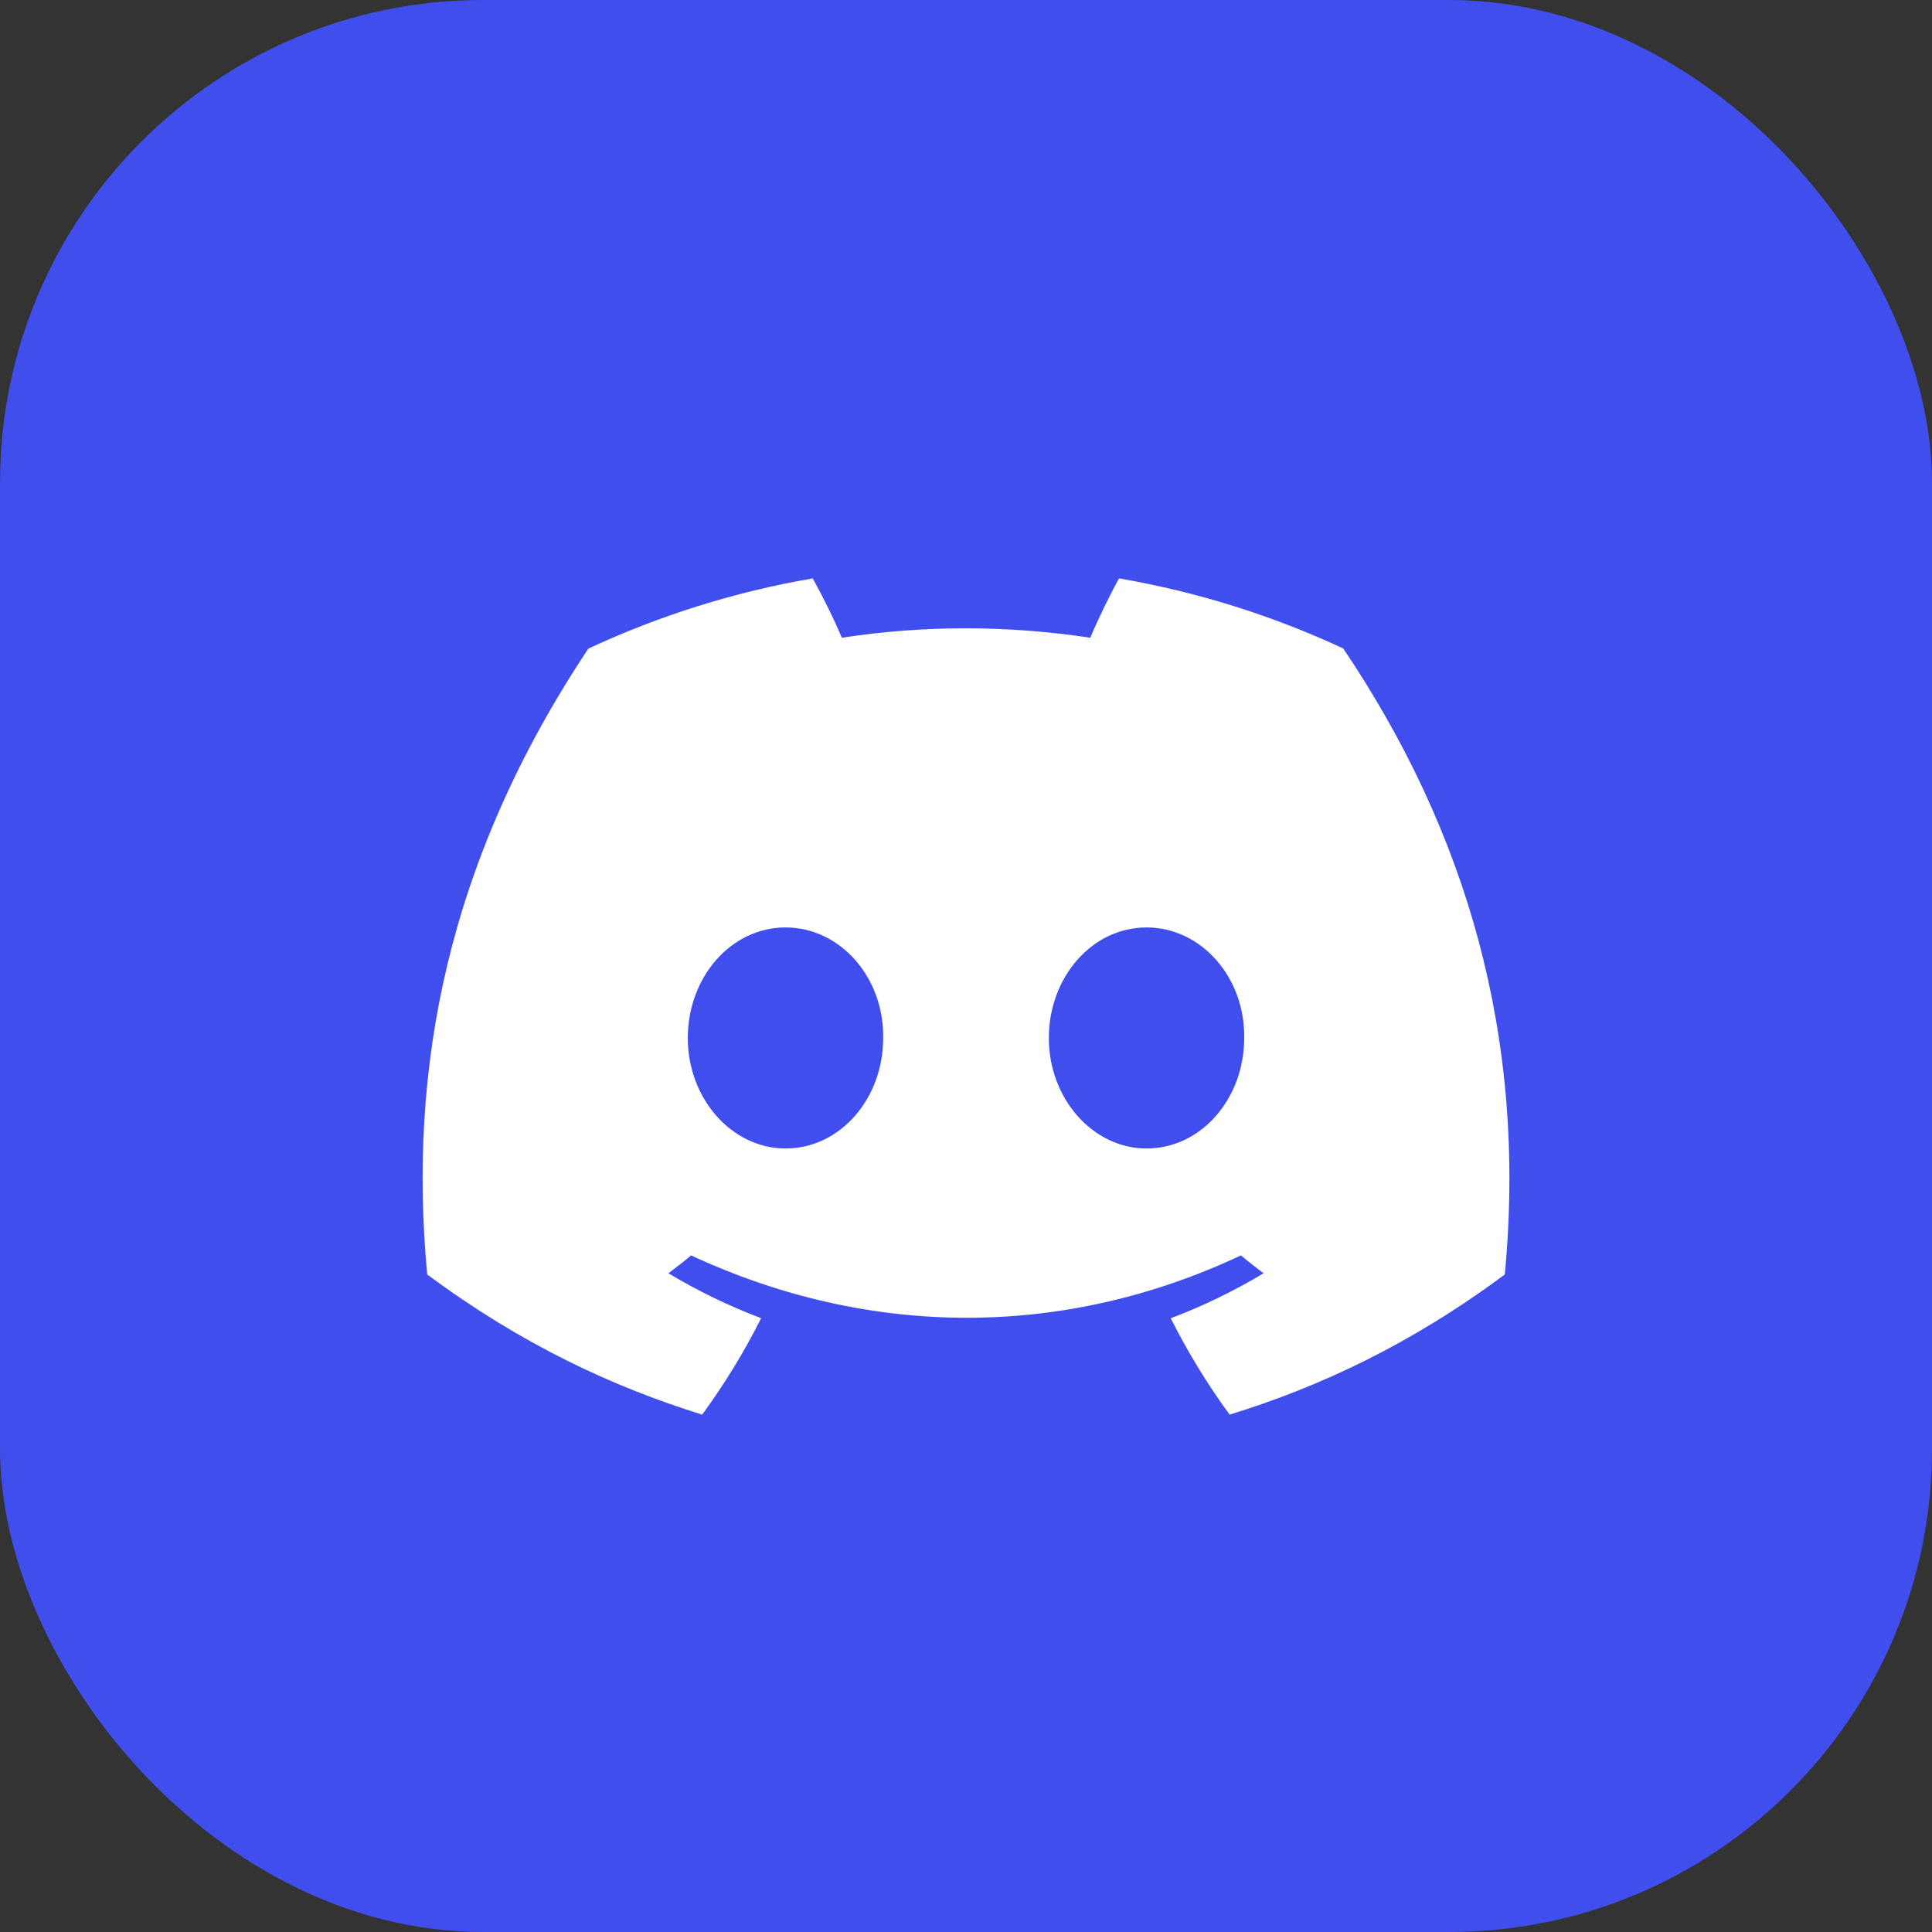 <svg width="24" height="24" viewBox="0 0 24 24" fill="none" xmlns="http://www.w3.org/2000/svg">
<rect x="0" y="0" width="24" height="24" fill="#333333" stroke="none"/>
<rect width="24" height="24" rx="6" fill="#404EED"/>
<g clip-path="url(#clip0_2329_5755)">
<path d="M16.686 8.055C15.812 7.649 14.878 7.353 13.901 7.185C13.781 7.401 13.641 7.691 13.544 7.922C12.505 7.766 11.477 7.766 10.457 7.922C10.361 7.691 10.217 7.401 10.096 7.185C9.118 7.353 8.183 7.65 7.309 8.057C5.546 10.705 5.069 13.287 5.307 15.832C6.477 16.7 7.609 17.227 8.723 17.573C8.998 17.196 9.244 16.796 9.455 16.375C9.052 16.223 8.667 16.035 8.303 15.817C8.399 15.746 8.494 15.672 8.585 15.595C10.807 16.628 13.22 16.628 15.415 15.595C15.507 15.672 15.602 15.746 15.697 15.817C15.332 16.036 14.946 16.224 14.543 16.376C14.755 16.796 14.999 17.197 15.275 17.573C16.39 17.229 17.524 16.701 18.693 15.832C18.973 12.882 18.214 10.324 16.686 8.055ZM9.758 14.267C9.091 14.267 8.544 13.648 8.544 12.895C8.544 12.141 9.079 11.521 9.758 11.521C10.436 11.521 10.983 12.14 10.971 12.895C10.972 13.648 10.436 14.267 9.758 14.267ZM14.243 14.267C13.576 14.267 13.029 13.648 13.029 12.895C13.029 12.141 13.564 11.521 14.243 11.521C14.921 11.521 15.468 12.14 15.456 12.895C15.456 13.648 14.921 14.267 14.243 14.267Z" fill="white"/>
</g>
<defs>
<clipPath id="clip0_2329_5755">
<rect width="13.5" height="10.432" fill="white" transform="translate(5.25 7.159)"/>
</clipPath>
</defs>
</svg>
